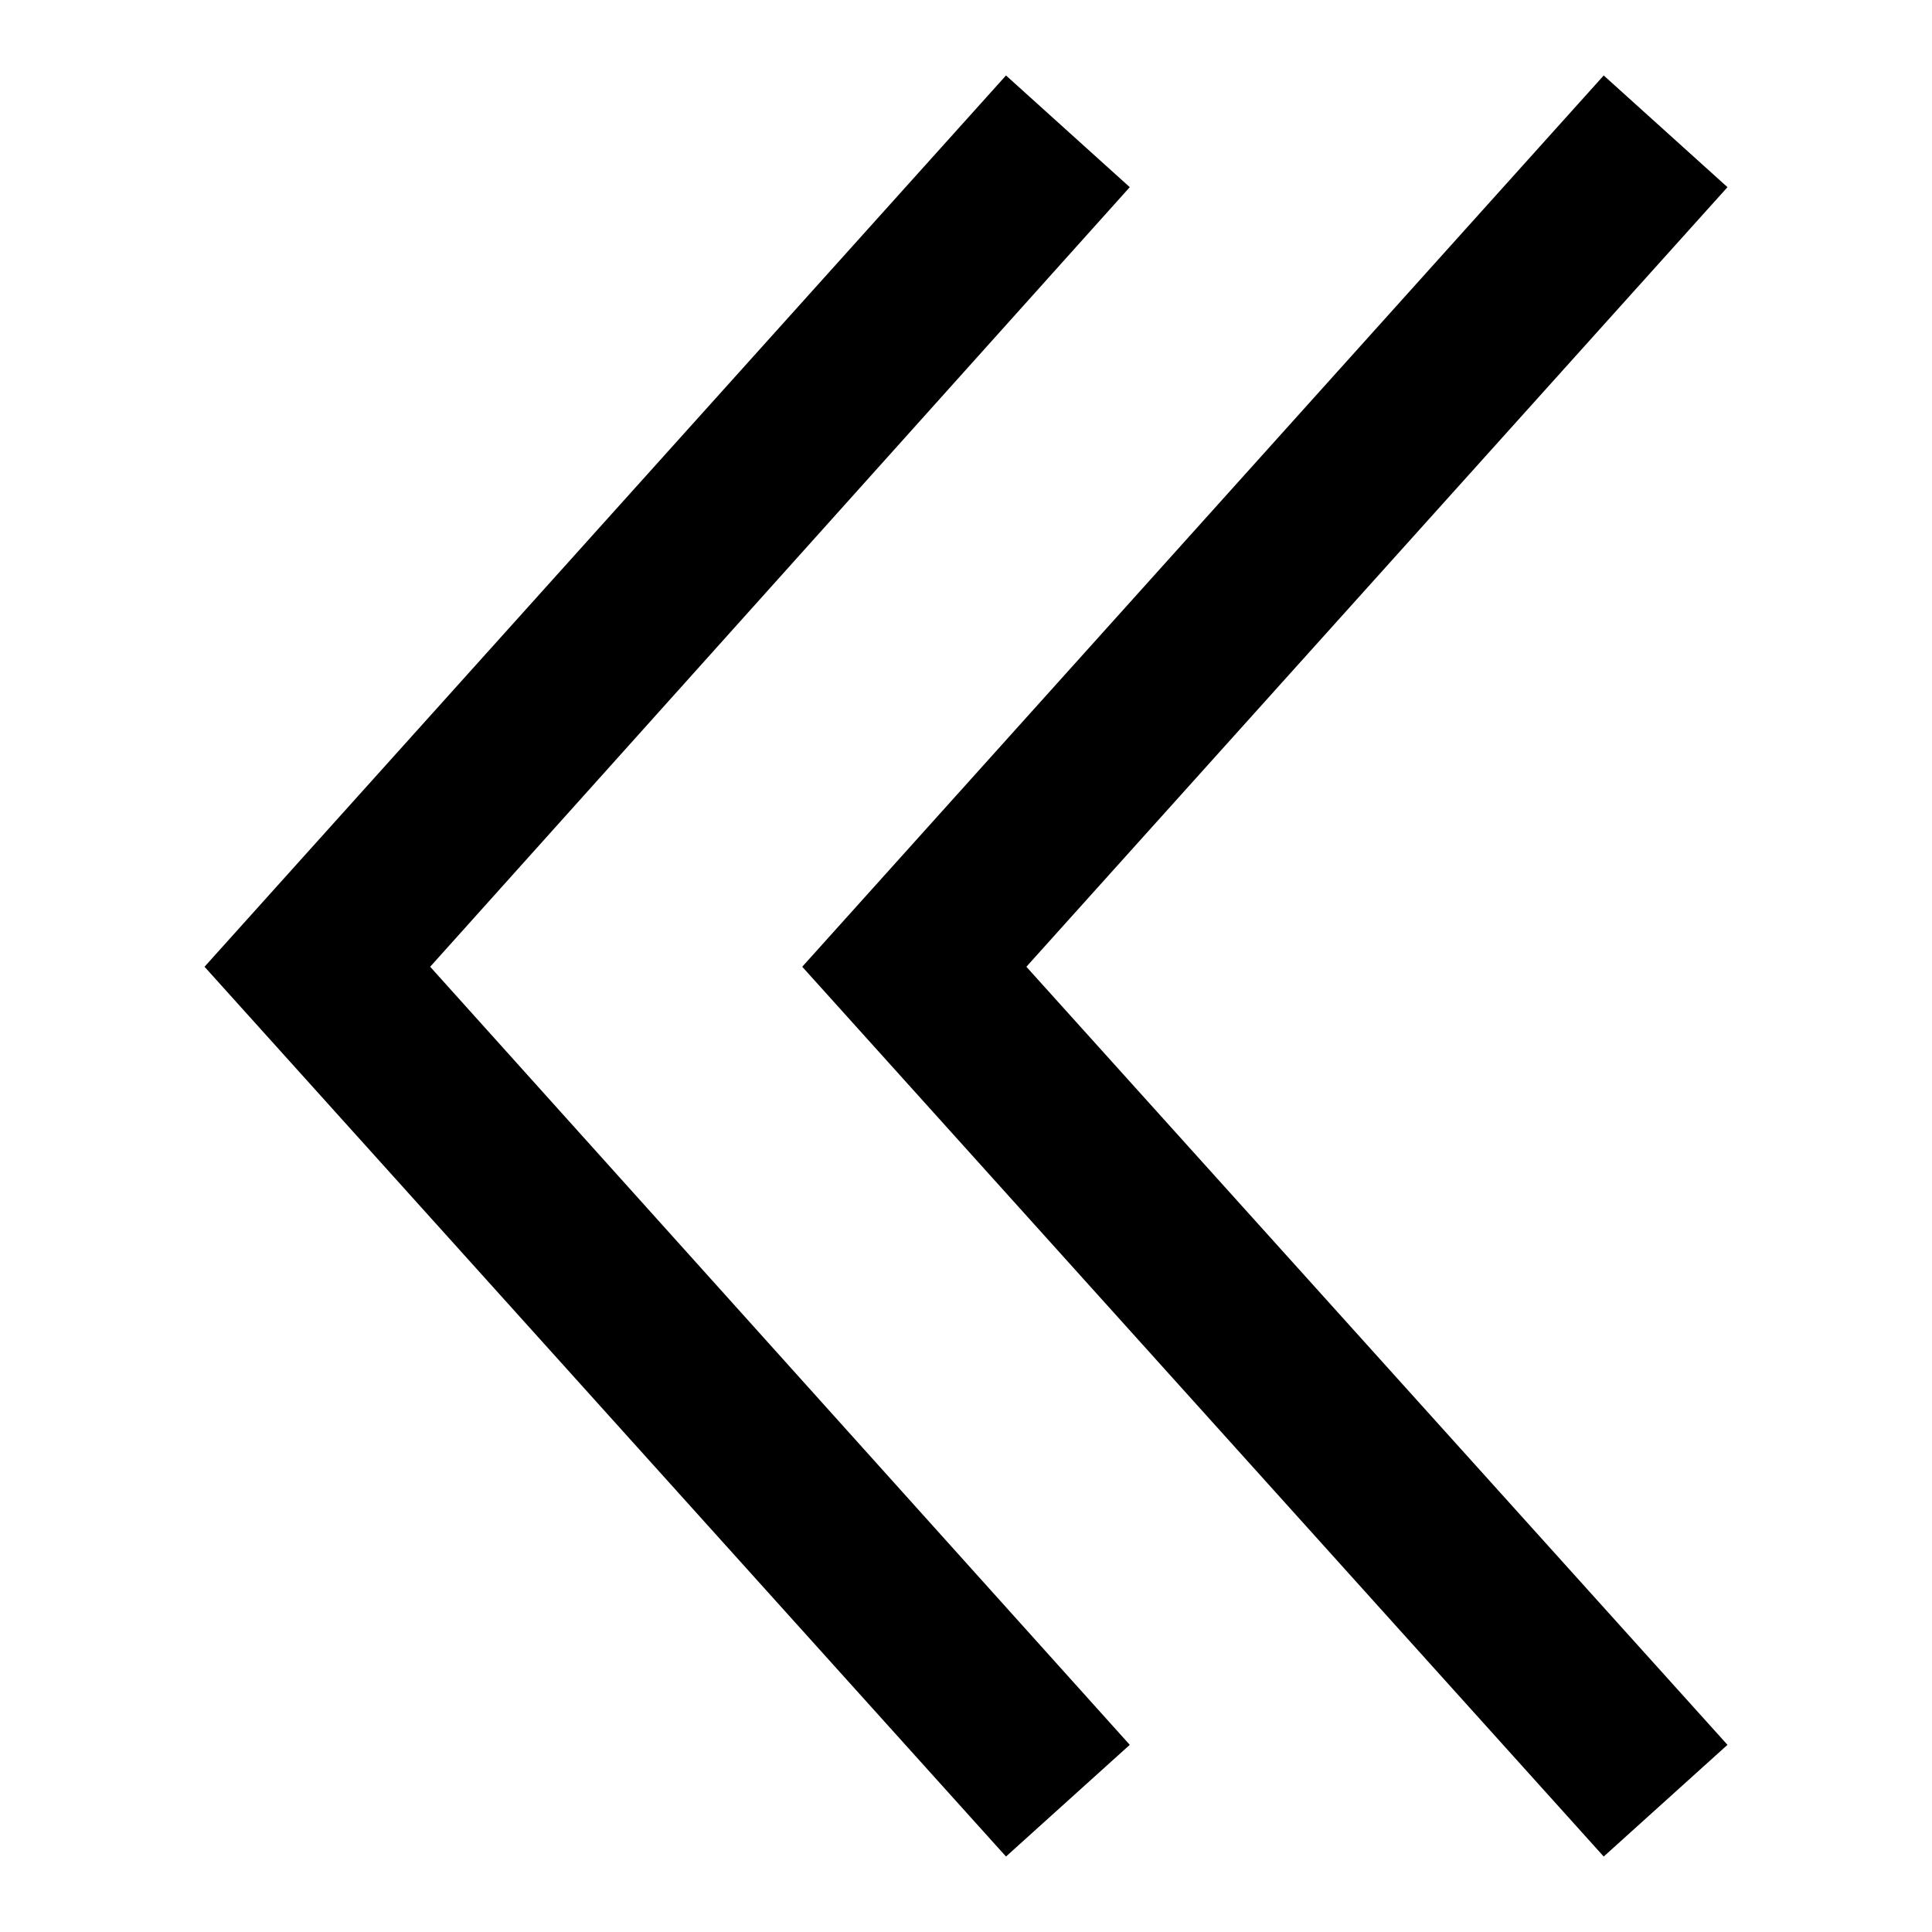 <?xml version="1.0" encoding="utf-8"?>
<!-- Svg Vector Icons : http://www.onlinewebfonts.com/icon -->
<!DOCTYPE svg PUBLIC "-//W3C//DTD SVG 1.1//EN" "http://www.w3.org/Graphics/SVG/1.1/DTD/svg11.dtd">
<svg version="1.1" xmlns="http://www.w3.org/2000/svg" xmlns:xlink="http://www.w3.org/1999/xlink" x="0px" y="0px" viewBox="0 0 256 256" enable-background="new 0 0 256 256" xml:space="preserve">
<g> <path fill="#000000" d="M228.9,24.8L136,128.1l92.9,103.1L212.5,246L106.3,128.1L212.5,10L228.9,24.8L228.9,24.8z"/> <path fill="#000000" d="M149.7,24.8L57,128.1l92.7,103.1L133.3,246L27.1,128.1L133.3,10L149.7,24.8L149.7,24.8z"/></g>
</svg>